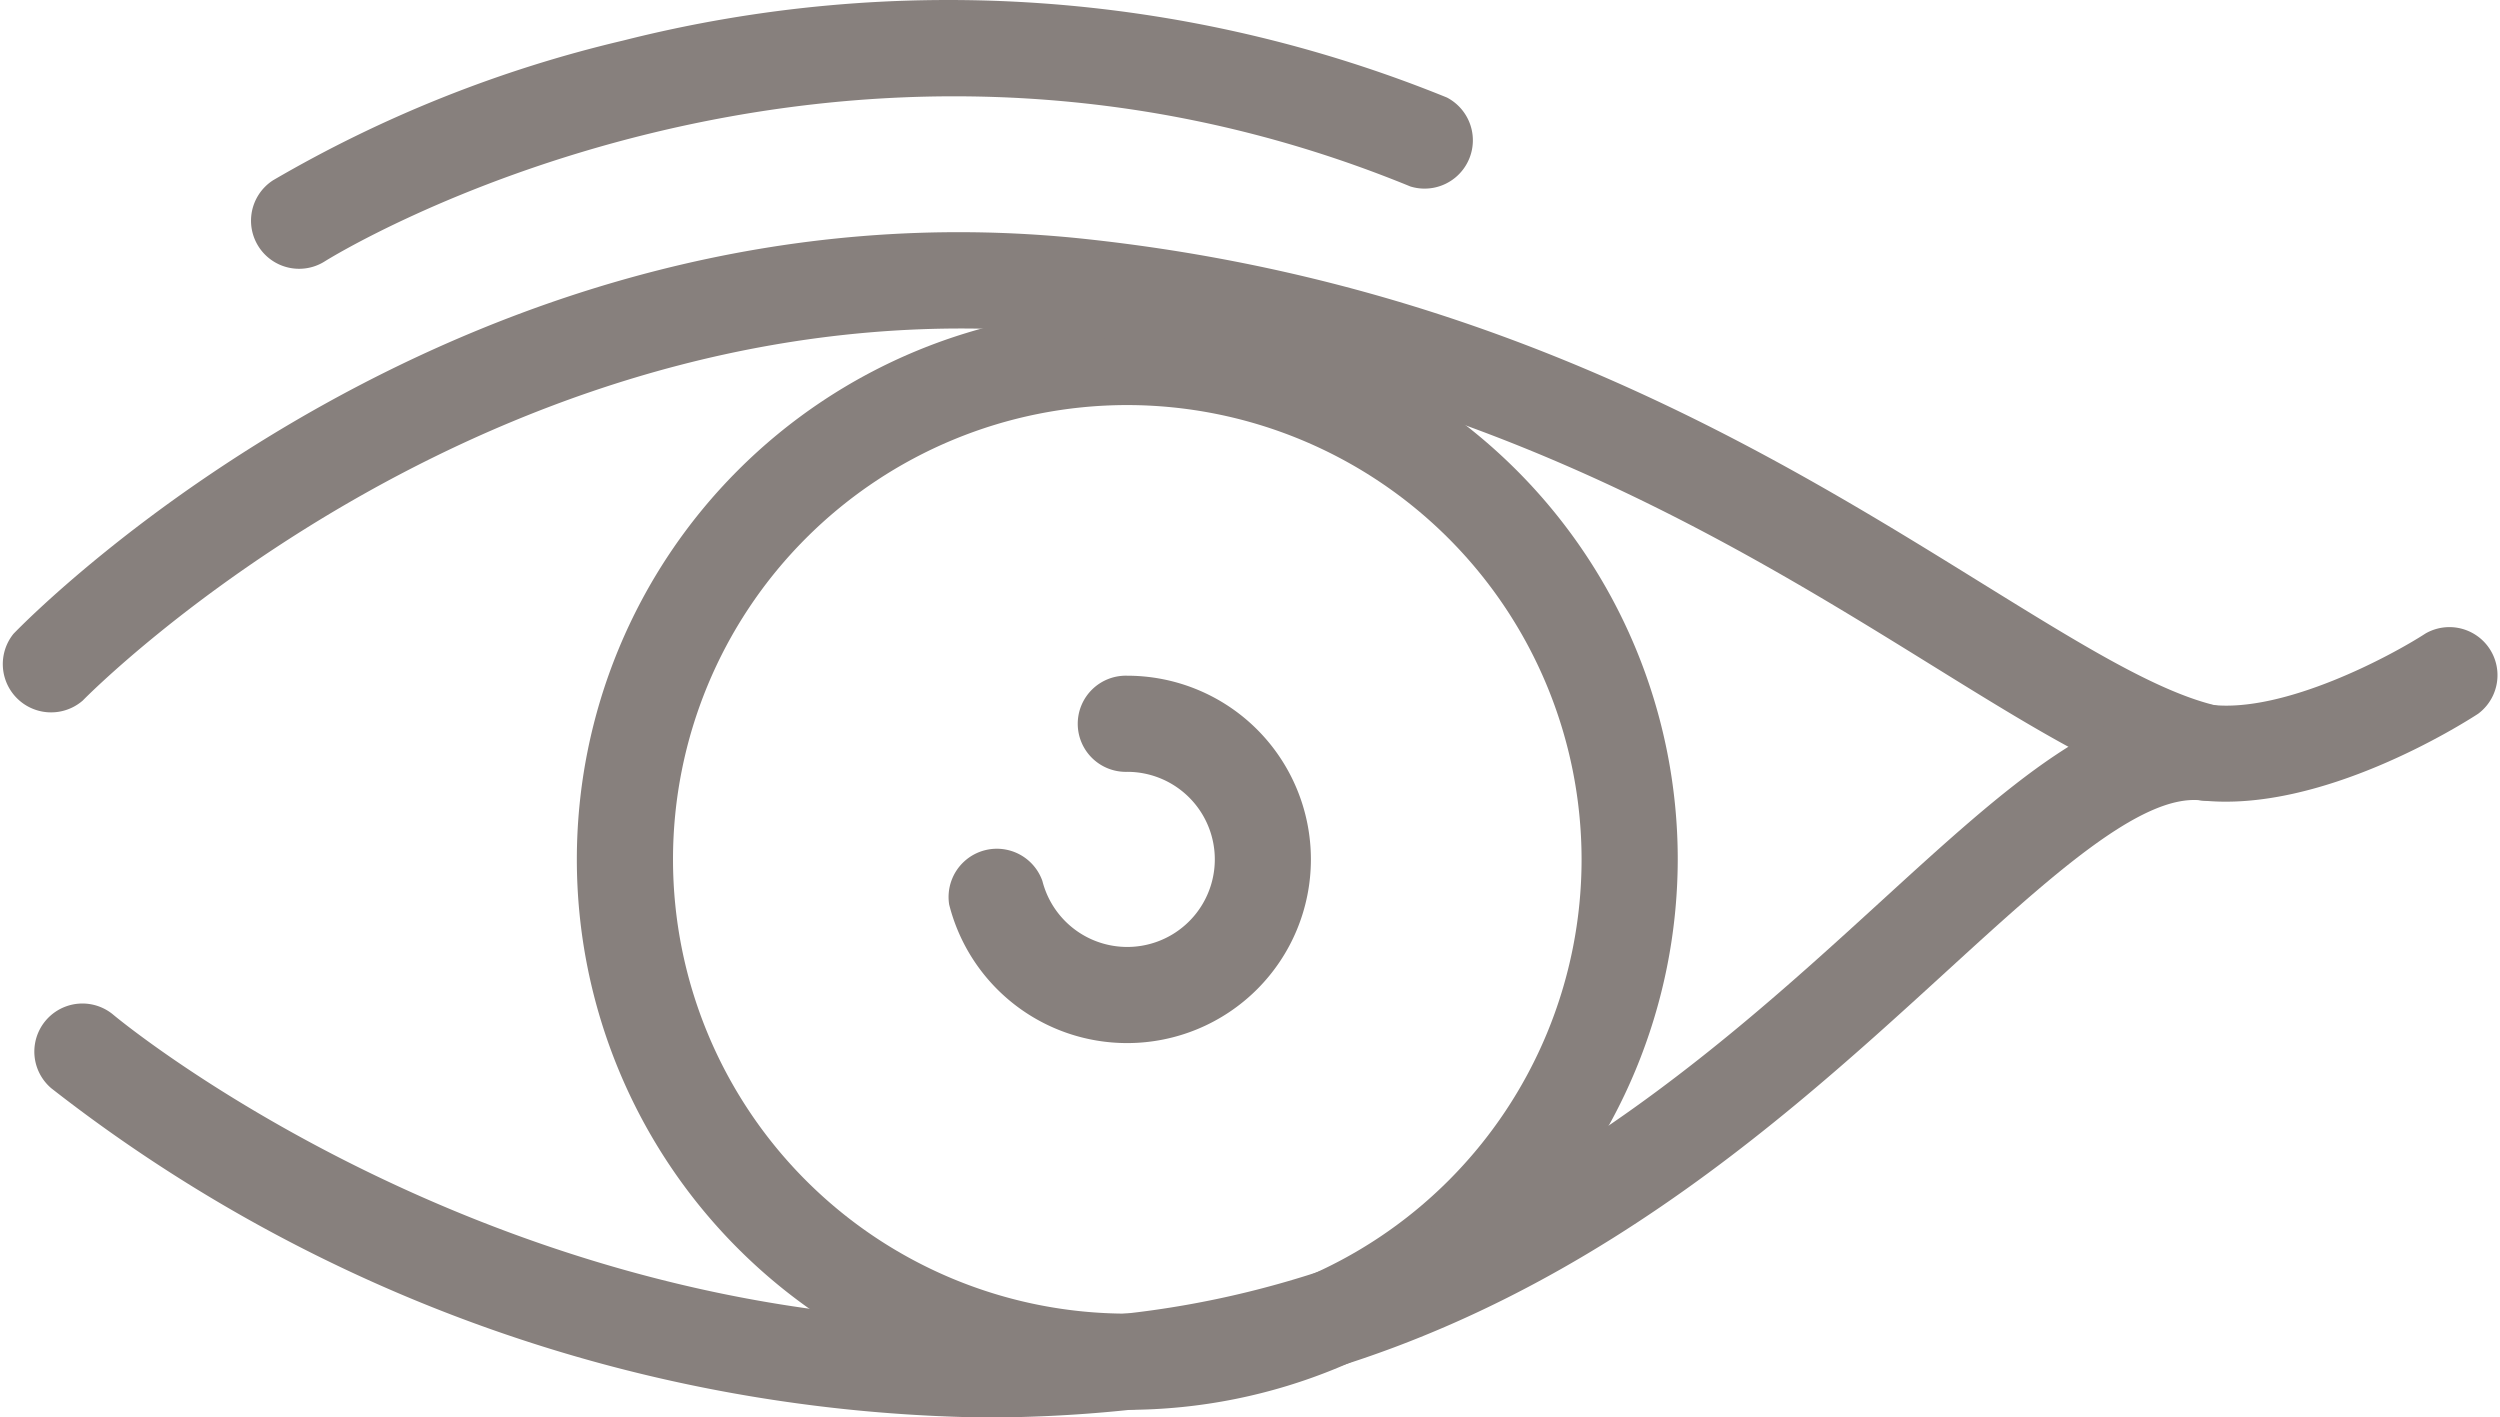 <svg xmlns="http://www.w3.org/2000/svg" width="62.131" height="35.228" viewBox="0 0 62.131 35.228">
  <g id="ico" transform="translate(0 0)">
    <g id="그룹_169" data-name="그룹 169" transform="translate(14.335 7.678)">
      <path id="패스_671" data-name="패스 671" d="M1666.866,1100.136a13.68,13.68,0,1,1,13.681-13.68A13.7,13.7,0,0,1,1666.866,1100.136Zm0-24.971a11.29,11.29,0,1,0,11.291,11.291A11.3,11.3,0,0,0,1666.866,1075.165Z" transform="translate(-1653.186 -1072.776)" fill="#87807d"/>
    </g>
    <g id="그룹_170" data-name="그룹 170" transform="translate(0 5.77)">
      <path id="패스_672" data-name="패스 672" d="M1648.036,1078.921a1.2,1.2,0,0,1-.27-.031c-1.872-.432-3.935-1.711-6.547-3.329-4.892-3.03-11.591-7.181-21.29-8.223-14.243-1.529-24.57,8.989-24.673,9.095a1.2,1.2,0,0,1-1.721-1.659c.453-.469,11.252-11.467,26.648-9.812,10.24,1.1,17.206,5.416,22.293,8.568,2.425,1.5,4.34,2.689,5.827,3.033a1.195,1.195,0,0,1-.267,2.359Z" transform="translate(-1593.2 -1064.792)" fill="#87807d"/>
    </g>
    <g id="그룹_171" data-name="그룹 171" transform="translate(23.552 16.793)">
      <path id="패스_673" data-name="패스 673" d="M1696.221,1120.048a4.559,4.559,0,0,1-4.425-3.443,1.2,1.2,0,0,1,2.317-.586,2.176,2.176,0,1,0,2.108-2.712,1.195,1.195,0,1,1,0-2.389,4.565,4.565,0,1,1,0,9.13Z" transform="translate(-1691.759 -1110.918)" fill="#87807d"/>
    </g>
    <g id="그룹_172" data-name="그룹 172" transform="translate(0.852 15.546)">
      <path id="패스_674" data-name="패스 674" d="M1620.388,1125.38a38.57,38.57,0,0,1-23.2-8.182,1.195,1.195,0,0,1,1.547-1.822c.105.089,10.792,8.967,25.067,7.432,8.651-.93,14.561-6.331,18.877-10.274,3.148-2.876,5.637-5.147,8.2-4.864,1.811.2,4.454-1.216,5.32-1.778a1.195,1.195,0,0,1,1.3,2c-.391.255-3.906,2.478-6.886,2.151-1.489-.163-3.733,1.882-6.328,4.254-4.56,4.167-10.8,9.873-20.233,10.886A34.278,34.278,0,0,1,1620.388,1125.38Z" transform="translate(-1596.765 -1105.698)" fill="#87807d"/>
    </g>
    <g id="그룹_173" data-name="그룹 173" transform="translate(6.234)">
      <path id="패스_675" data-name="패스 675" d="M1620.485,1047.325a1.195,1.195,0,0,1-.643-2.2,31.624,31.624,0,0,1,8.69-3.47,32.9,32.9,0,0,1,20.483,1.414,1.2,1.2,0,0,1-.907,2.211c-14.467-5.933-26.858,1.781-26.981,1.86A1.188,1.188,0,0,1,1620.485,1047.325Z" transform="translate(-1619.289 -1040.645)" fill="#87807d"/>
    </g>
  </g>
</svg>
